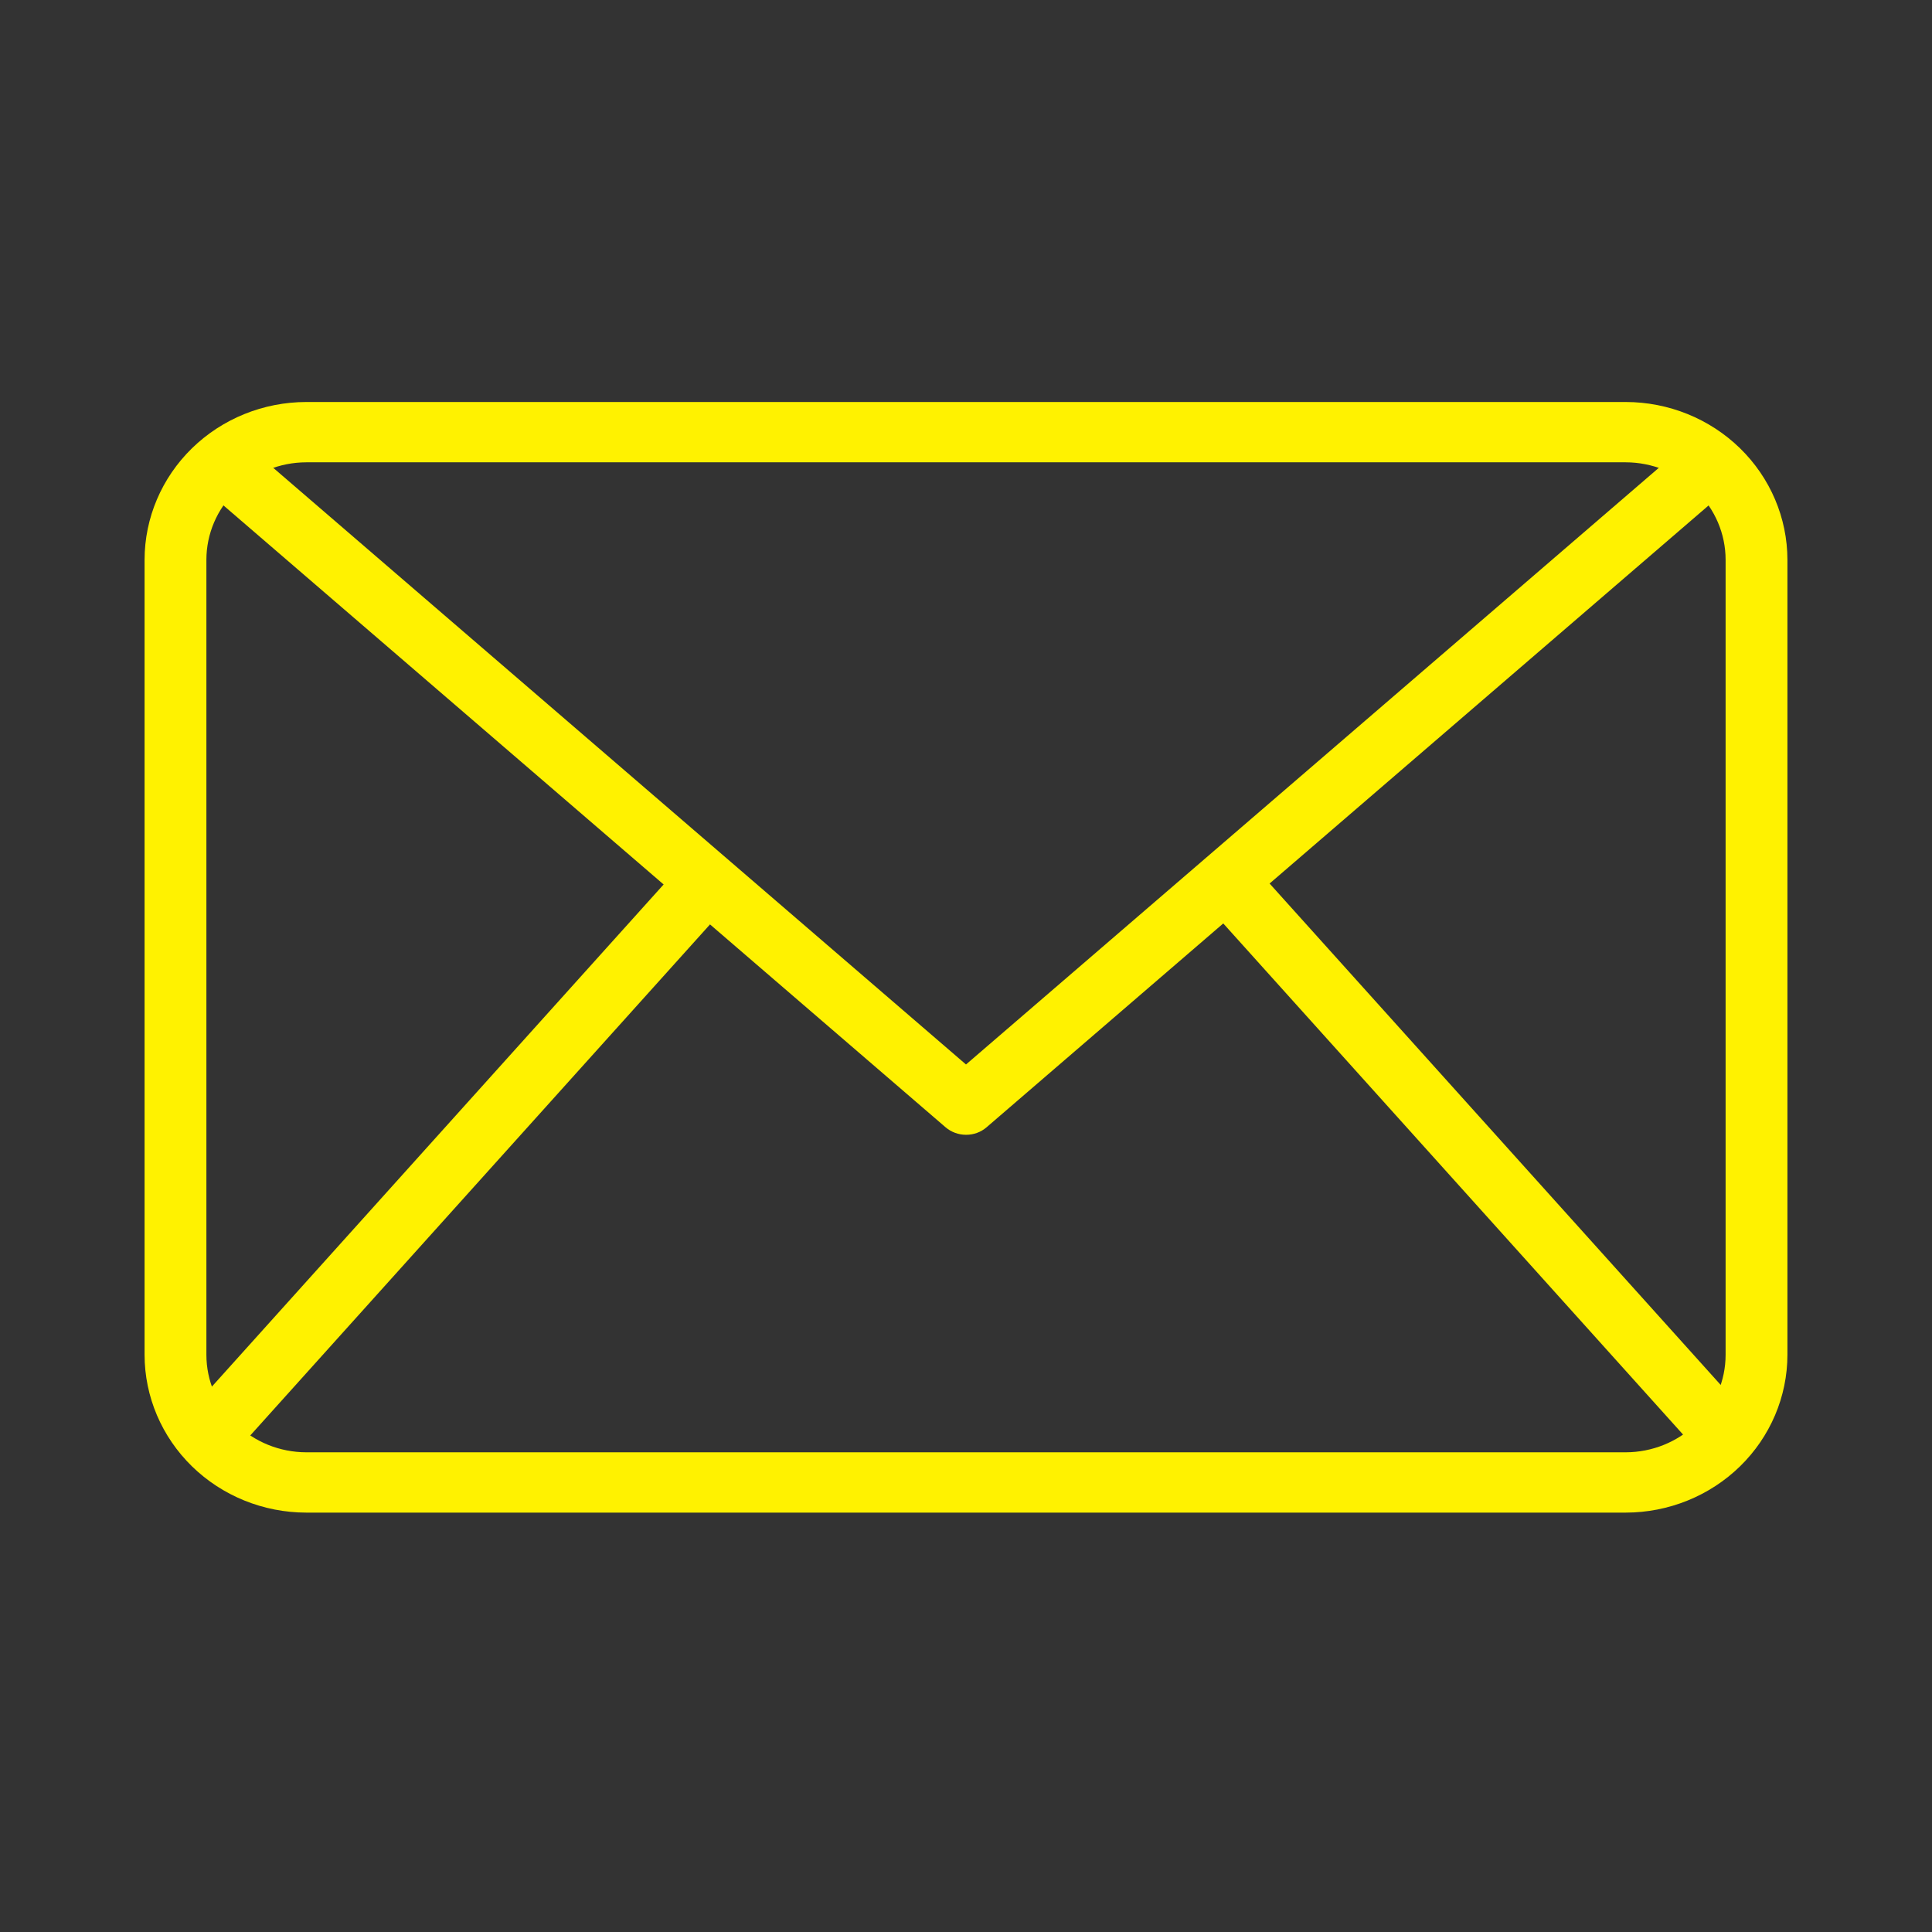 <svg width="41" height="41" viewBox="0 0 41 41" fill="none" xmlns="http://www.w3.org/2000/svg">
<rect x="0" y="0" width="41" height="41" fill="#333333" stroke="none"/>
<path d="M34.5 32.1H6.5C5.59 32.099 4.718 31.746 4.074 31.118C3.431 30.49 3.069 29.639 3.068 28.751V11.88C3.069 10.992 3.431 10.141 4.074 9.513C4.718 8.885 5.59 8.532 6.5 8.531H34.5C35.41 8.532 36.282 8.885 36.926 9.513C37.569 10.141 37.931 10.992 37.932 11.88V28.751C37.931 29.639 37.569 30.49 36.926 31.118C36.282 31.746 35.41 32.099 34.5 32.1ZM6.5 9.811C5.938 9.812 5.399 10.03 5.002 10.418C4.604 10.806 4.38 11.332 4.38 11.88V28.751C4.38 29.299 4.604 29.825 5.002 30.213C5.399 30.601 5.938 30.819 6.5 30.82H34.5C35.062 30.819 35.601 30.601 35.999 30.213C36.396 29.825 36.62 29.299 36.62 28.751V11.88C36.62 11.332 36.396 10.806 35.999 10.418C35.601 10.03 35.062 9.812 34.5 9.811H6.5Z" fill="#FFF200"/>
<path d="M20.5 24.082C20.34 24.082 20.186 24.025 20.066 23.922L4.256 10.307L5.124 9.347L20.5 22.59L35.876 9.348L36.745 10.308L20.935 23.924C20.815 24.027 20.66 24.083 20.5 24.082Z" fill="#FFF200"/>
<path d="M3.899 30.09L14.52 18.284L15.507 19.129L4.886 30.935L3.899 30.09Z" fill="#FFF200"/>
<path d="M25.527 19.116L26.513 18.272L37.134 30.078L36.148 30.923L25.527 19.116Z" fill="#FFF200"/>
</svg>
